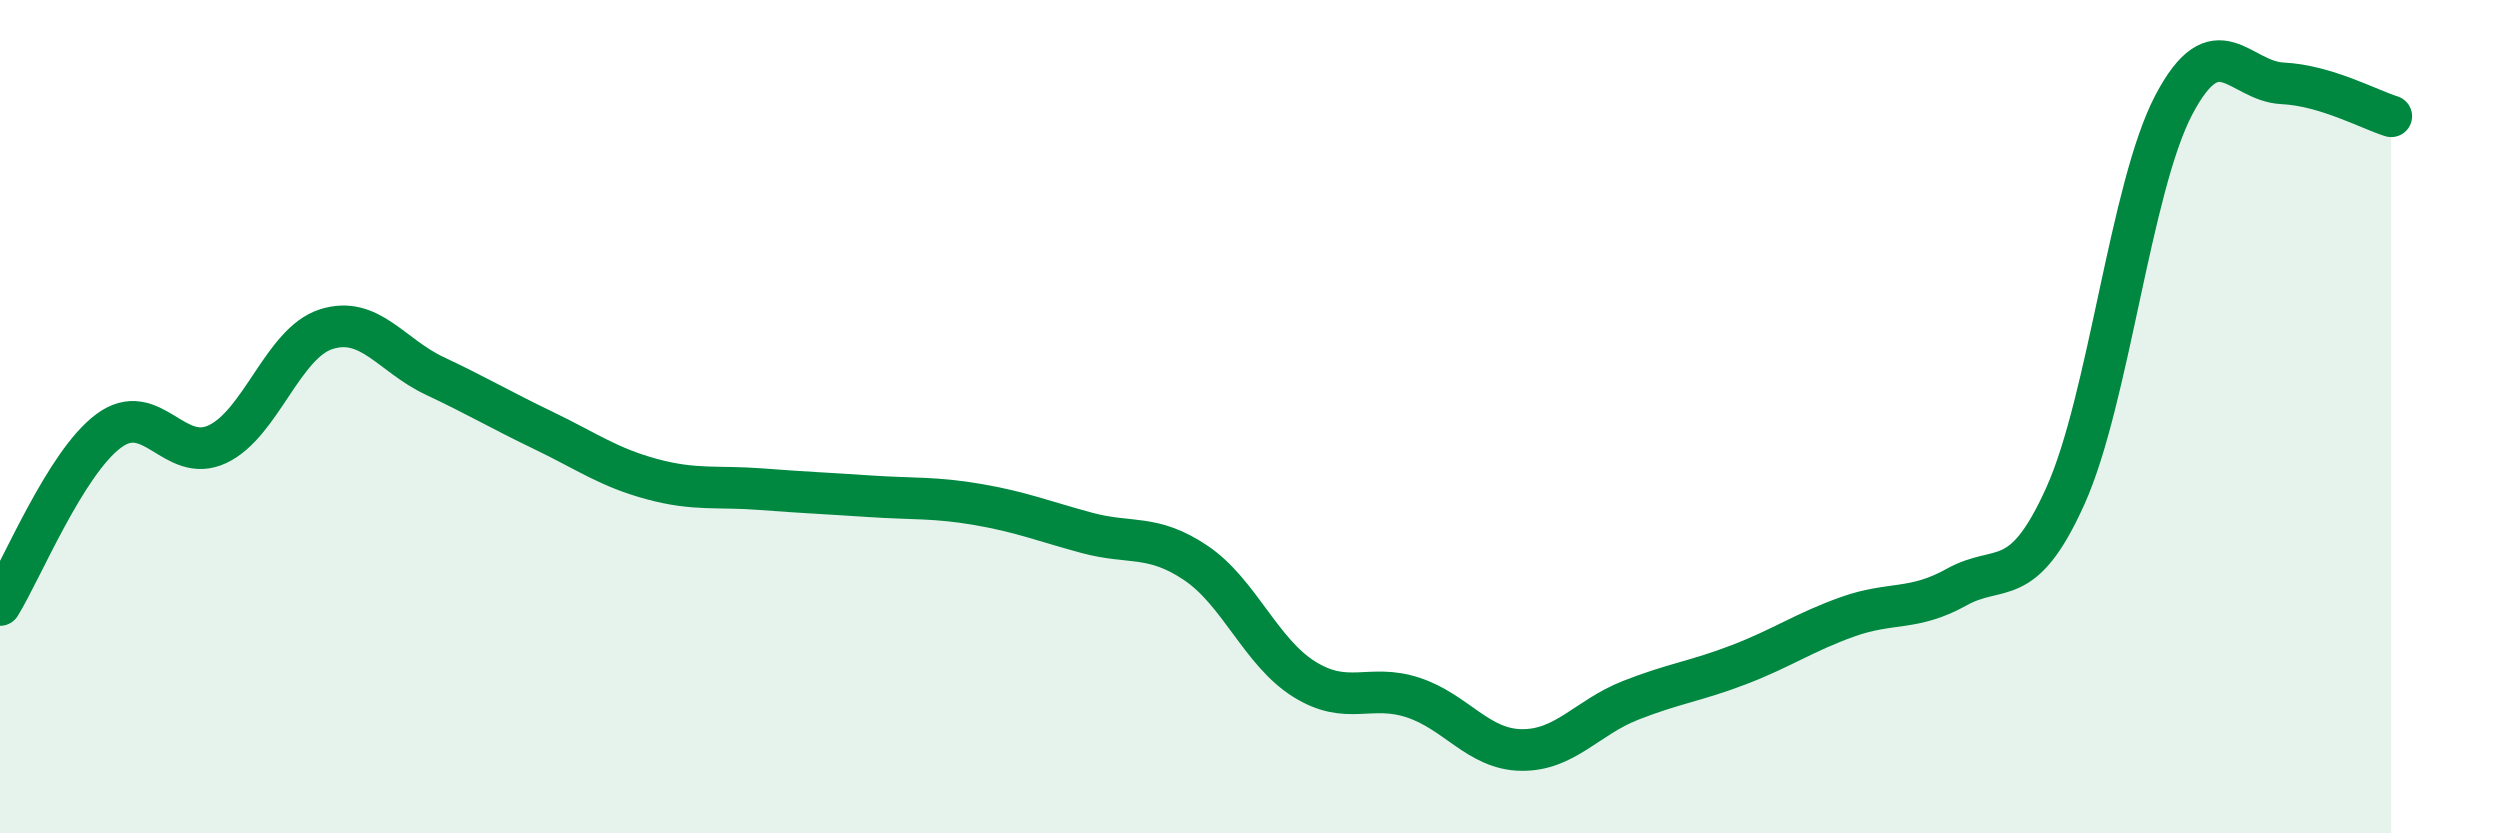 
    <svg width="60" height="20" viewBox="0 0 60 20" xmlns="http://www.w3.org/2000/svg">
      <path
        d="M 0,14.52 C 0.52,13.68 1.57,11.11 2.61,10.34 C 3.65,9.57 4.18,11.15 5.22,10.66 C 6.26,10.17 6.79,8.23 7.83,7.9 C 8.87,7.57 9.39,8.53 10.43,9.02 C 11.47,9.51 12,9.83 13.04,10.33 C 14.08,10.83 14.61,11.22 15.65,11.5 C 16.69,11.78 17.22,11.66 18.26,11.74 C 19.3,11.82 19.83,11.84 20.87,11.91 C 21.91,11.98 22.44,11.93 23.48,12.11 C 24.52,12.29 25.05,12.51 26.09,12.79 C 27.13,13.07 27.66,12.81 28.7,13.51 C 29.74,14.21 30.26,15.65 31.3,16.3 C 32.34,16.95 32.87,16.4 33.91,16.74 C 34.95,17.08 35.48,17.99 36.52,18 C 37.56,18.01 38.09,17.22 39.13,16.81 C 40.17,16.4 40.7,16.35 41.74,15.95 C 42.78,15.55 43.31,15.17 44.35,14.8 C 45.39,14.43 45.92,14.67 46.96,14.09 C 48,13.51 48.53,14.21 49.57,11.9 C 50.61,9.59 51.13,4.5 52.17,2.52 C 53.21,0.54 53.74,1.95 54.78,2 C 55.82,2.05 56.87,2.63 57.39,2.79L57.39 20L0 20Z"
        fill="#008740"
        opacity="0.1"
        stroke-linecap="round"
        stroke-linejoin="round"
      />
      <path
        d="M 0,14.52 C 0.52,13.68 1.57,11.11 2.61,10.34 C 3.65,9.57 4.18,11.15 5.22,10.66 C 6.26,10.17 6.79,8.23 7.83,7.9 C 8.87,7.57 9.39,8.53 10.43,9.02 C 11.47,9.51 12,9.83 13.04,10.33 C 14.08,10.83 14.61,11.22 15.65,11.5 C 16.69,11.78 17.22,11.66 18.26,11.74 C 19.3,11.82 19.83,11.84 20.87,11.91 C 21.91,11.98 22.44,11.93 23.48,12.11 C 24.52,12.29 25.05,12.51 26.09,12.79 C 27.13,13.07 27.66,12.81 28.7,13.51 C 29.74,14.21 30.26,15.65 31.3,16.3 C 32.34,16.95 32.87,16.4 33.91,16.74 C 34.95,17.08 35.48,17.99 36.52,18 C 37.56,18.01 38.09,17.22 39.13,16.81 C 40.17,16.4 40.7,16.35 41.74,15.95 C 42.78,15.55 43.31,15.17 44.35,14.8 C 45.39,14.43 45.92,14.67 46.96,14.09 C 48,13.51 48.53,14.21 49.57,11.9 C 50.61,9.59 51.13,4.5 52.17,2.52 C 53.21,0.54 53.74,1.95 54.78,2 C 55.82,2.05 56.87,2.63 57.39,2.79"
        stroke="#008740"
        stroke-width="1"
        fill="none"
        stroke-linecap="round"
        stroke-linejoin="round"
      />
    </svg>
  